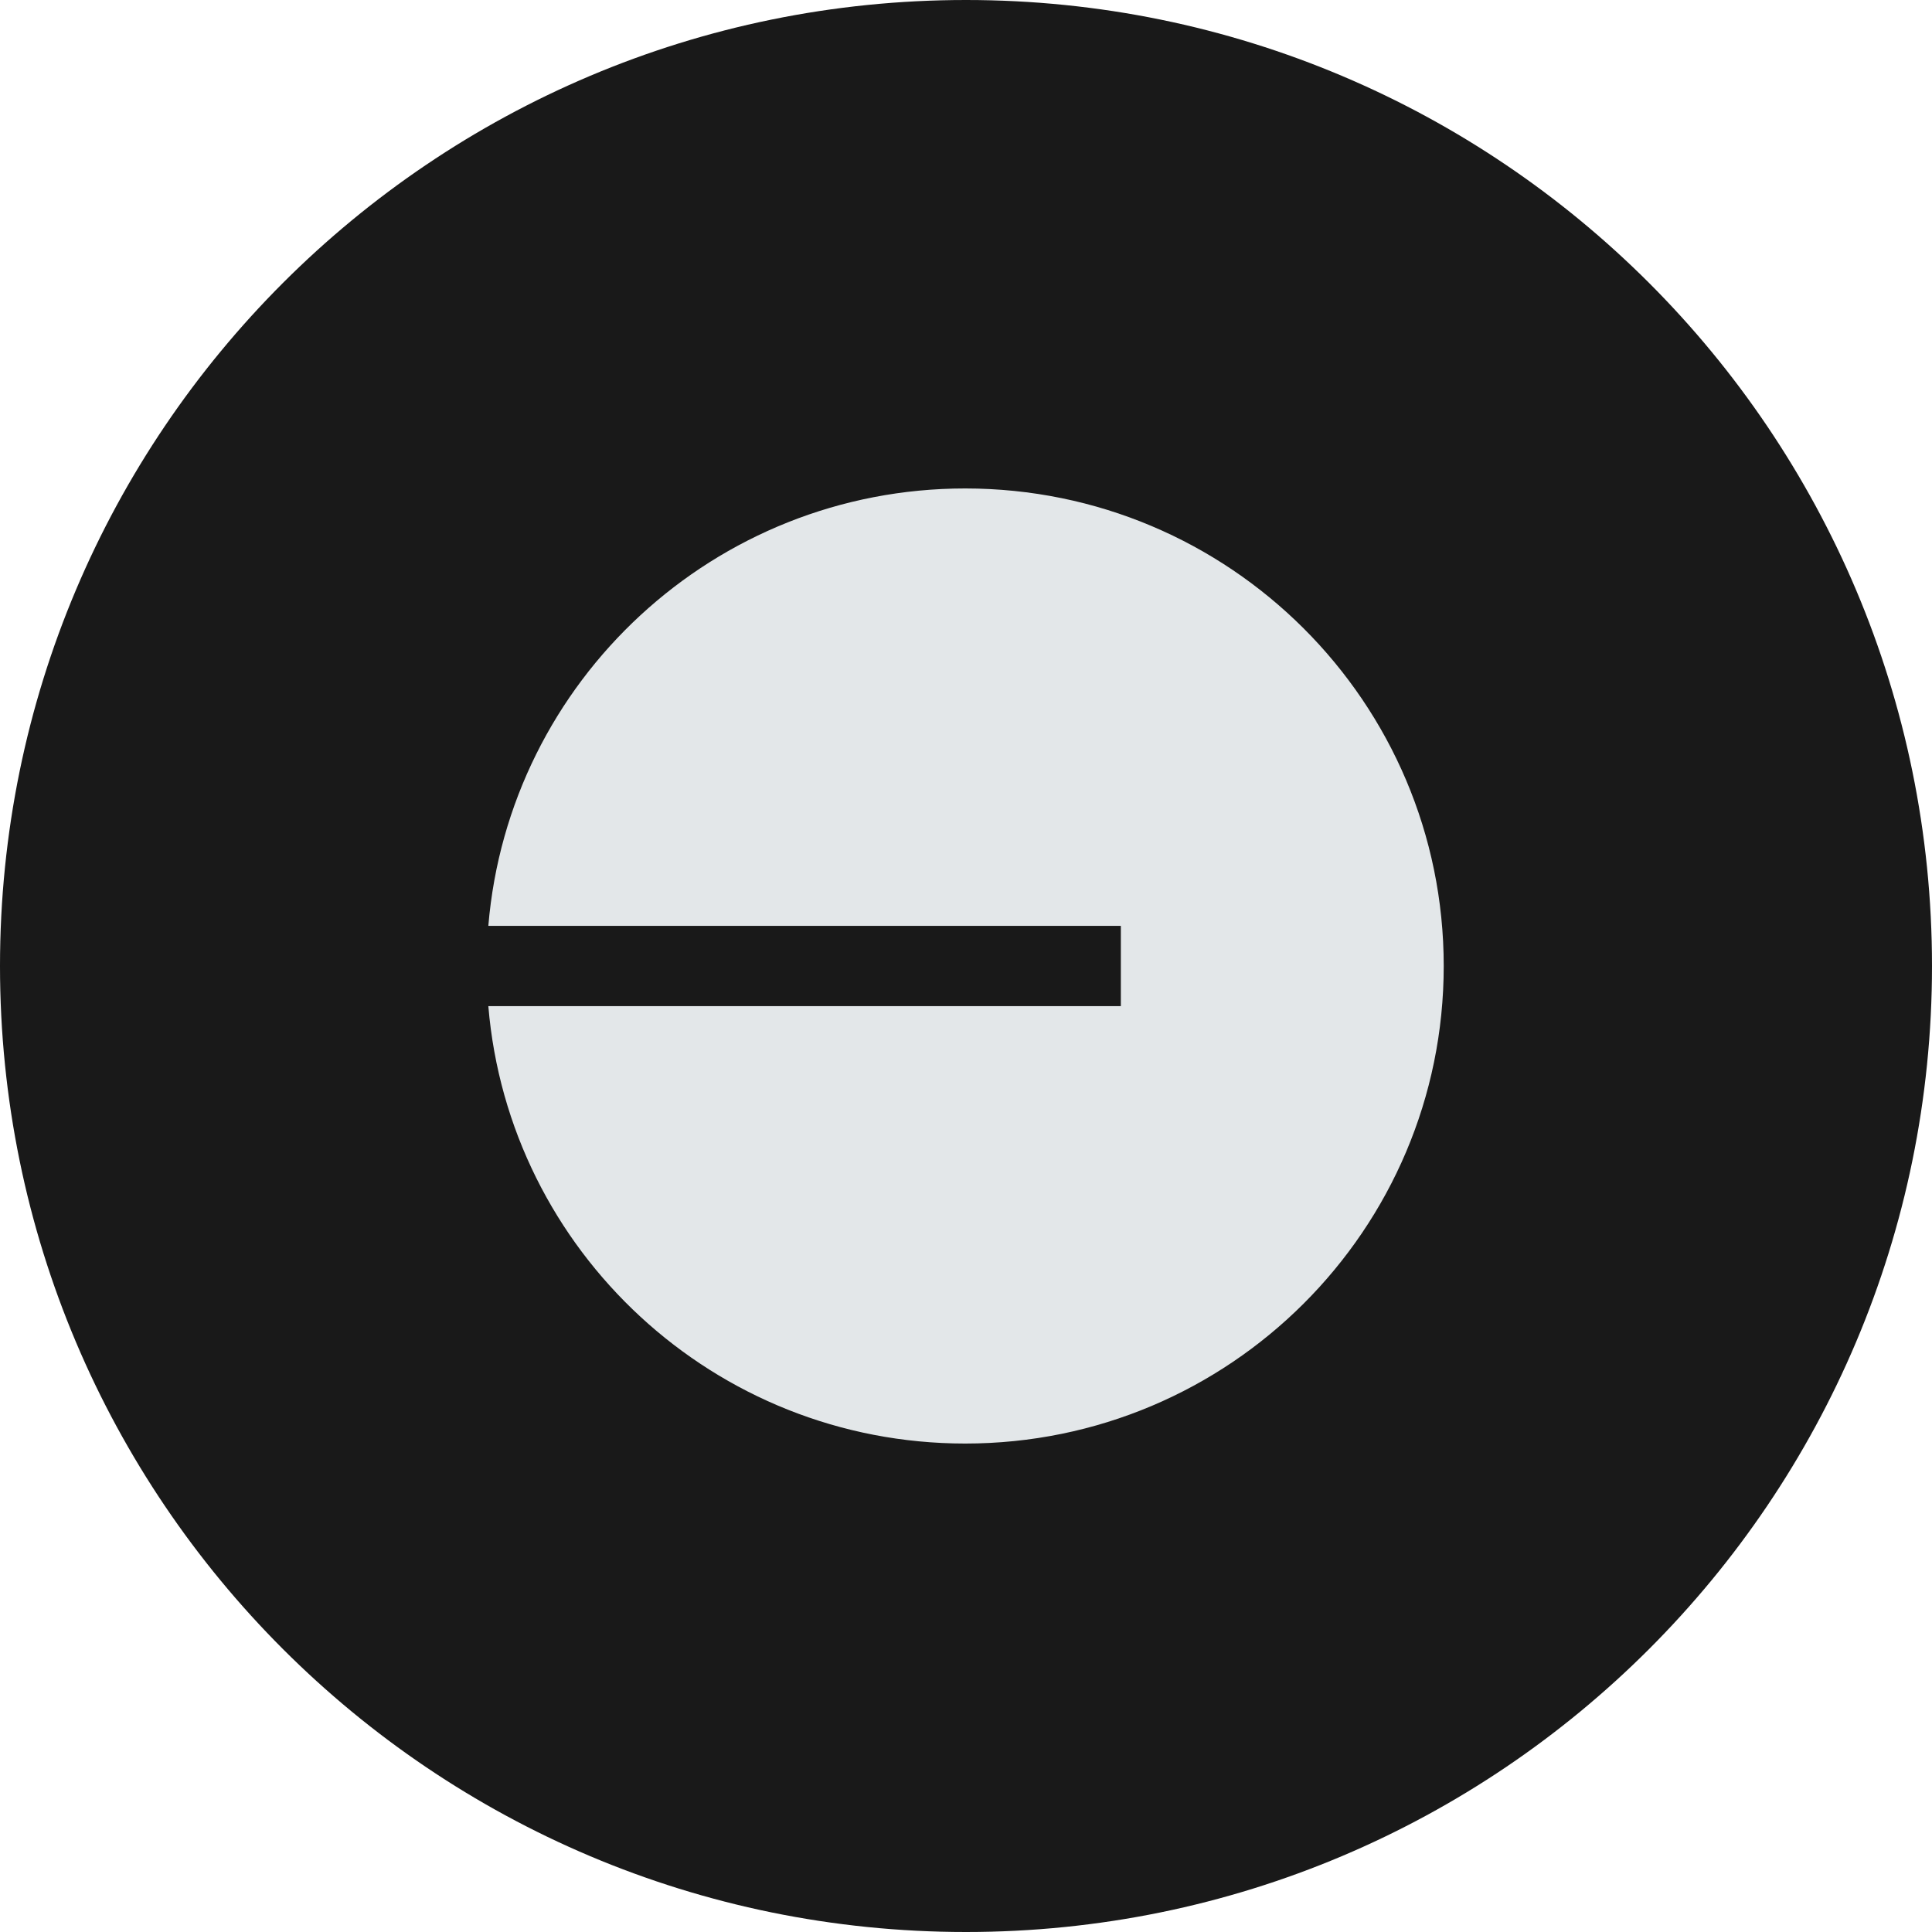 <svg width="130" height="130" viewBox="0 0 130 130" fill="none" xmlns="http://www.w3.org/2000/svg">
<g clip-path="url(#clip0_4657_6222)">
<path d="M130 65C130 29.102 100.899 0 65 0C29.102 0 0 29.102 0 65C0 100.899 29.102 130 65 130C100.899 130 130 100.899 130 65Z" fill="black" fill-opacity="0.9"/>
<path d="M64.946 97.133C82.729 97.133 97.145 82.747 97.145 65C97.145 47.254 82.729 32.867 64.946 32.867C48.075 32.867 34.234 45.816 32.859 62.299H75.419V67.701H32.859C34.234 84.184 48.075 97.133 64.946 97.133Z" fill="#E3E7E9"/>
</g>
<defs>
<clipPath id="clip0_4657_6222">
<rect width="130" height="130" fill="white"/>
</clipPath>
</defs>
</svg>
